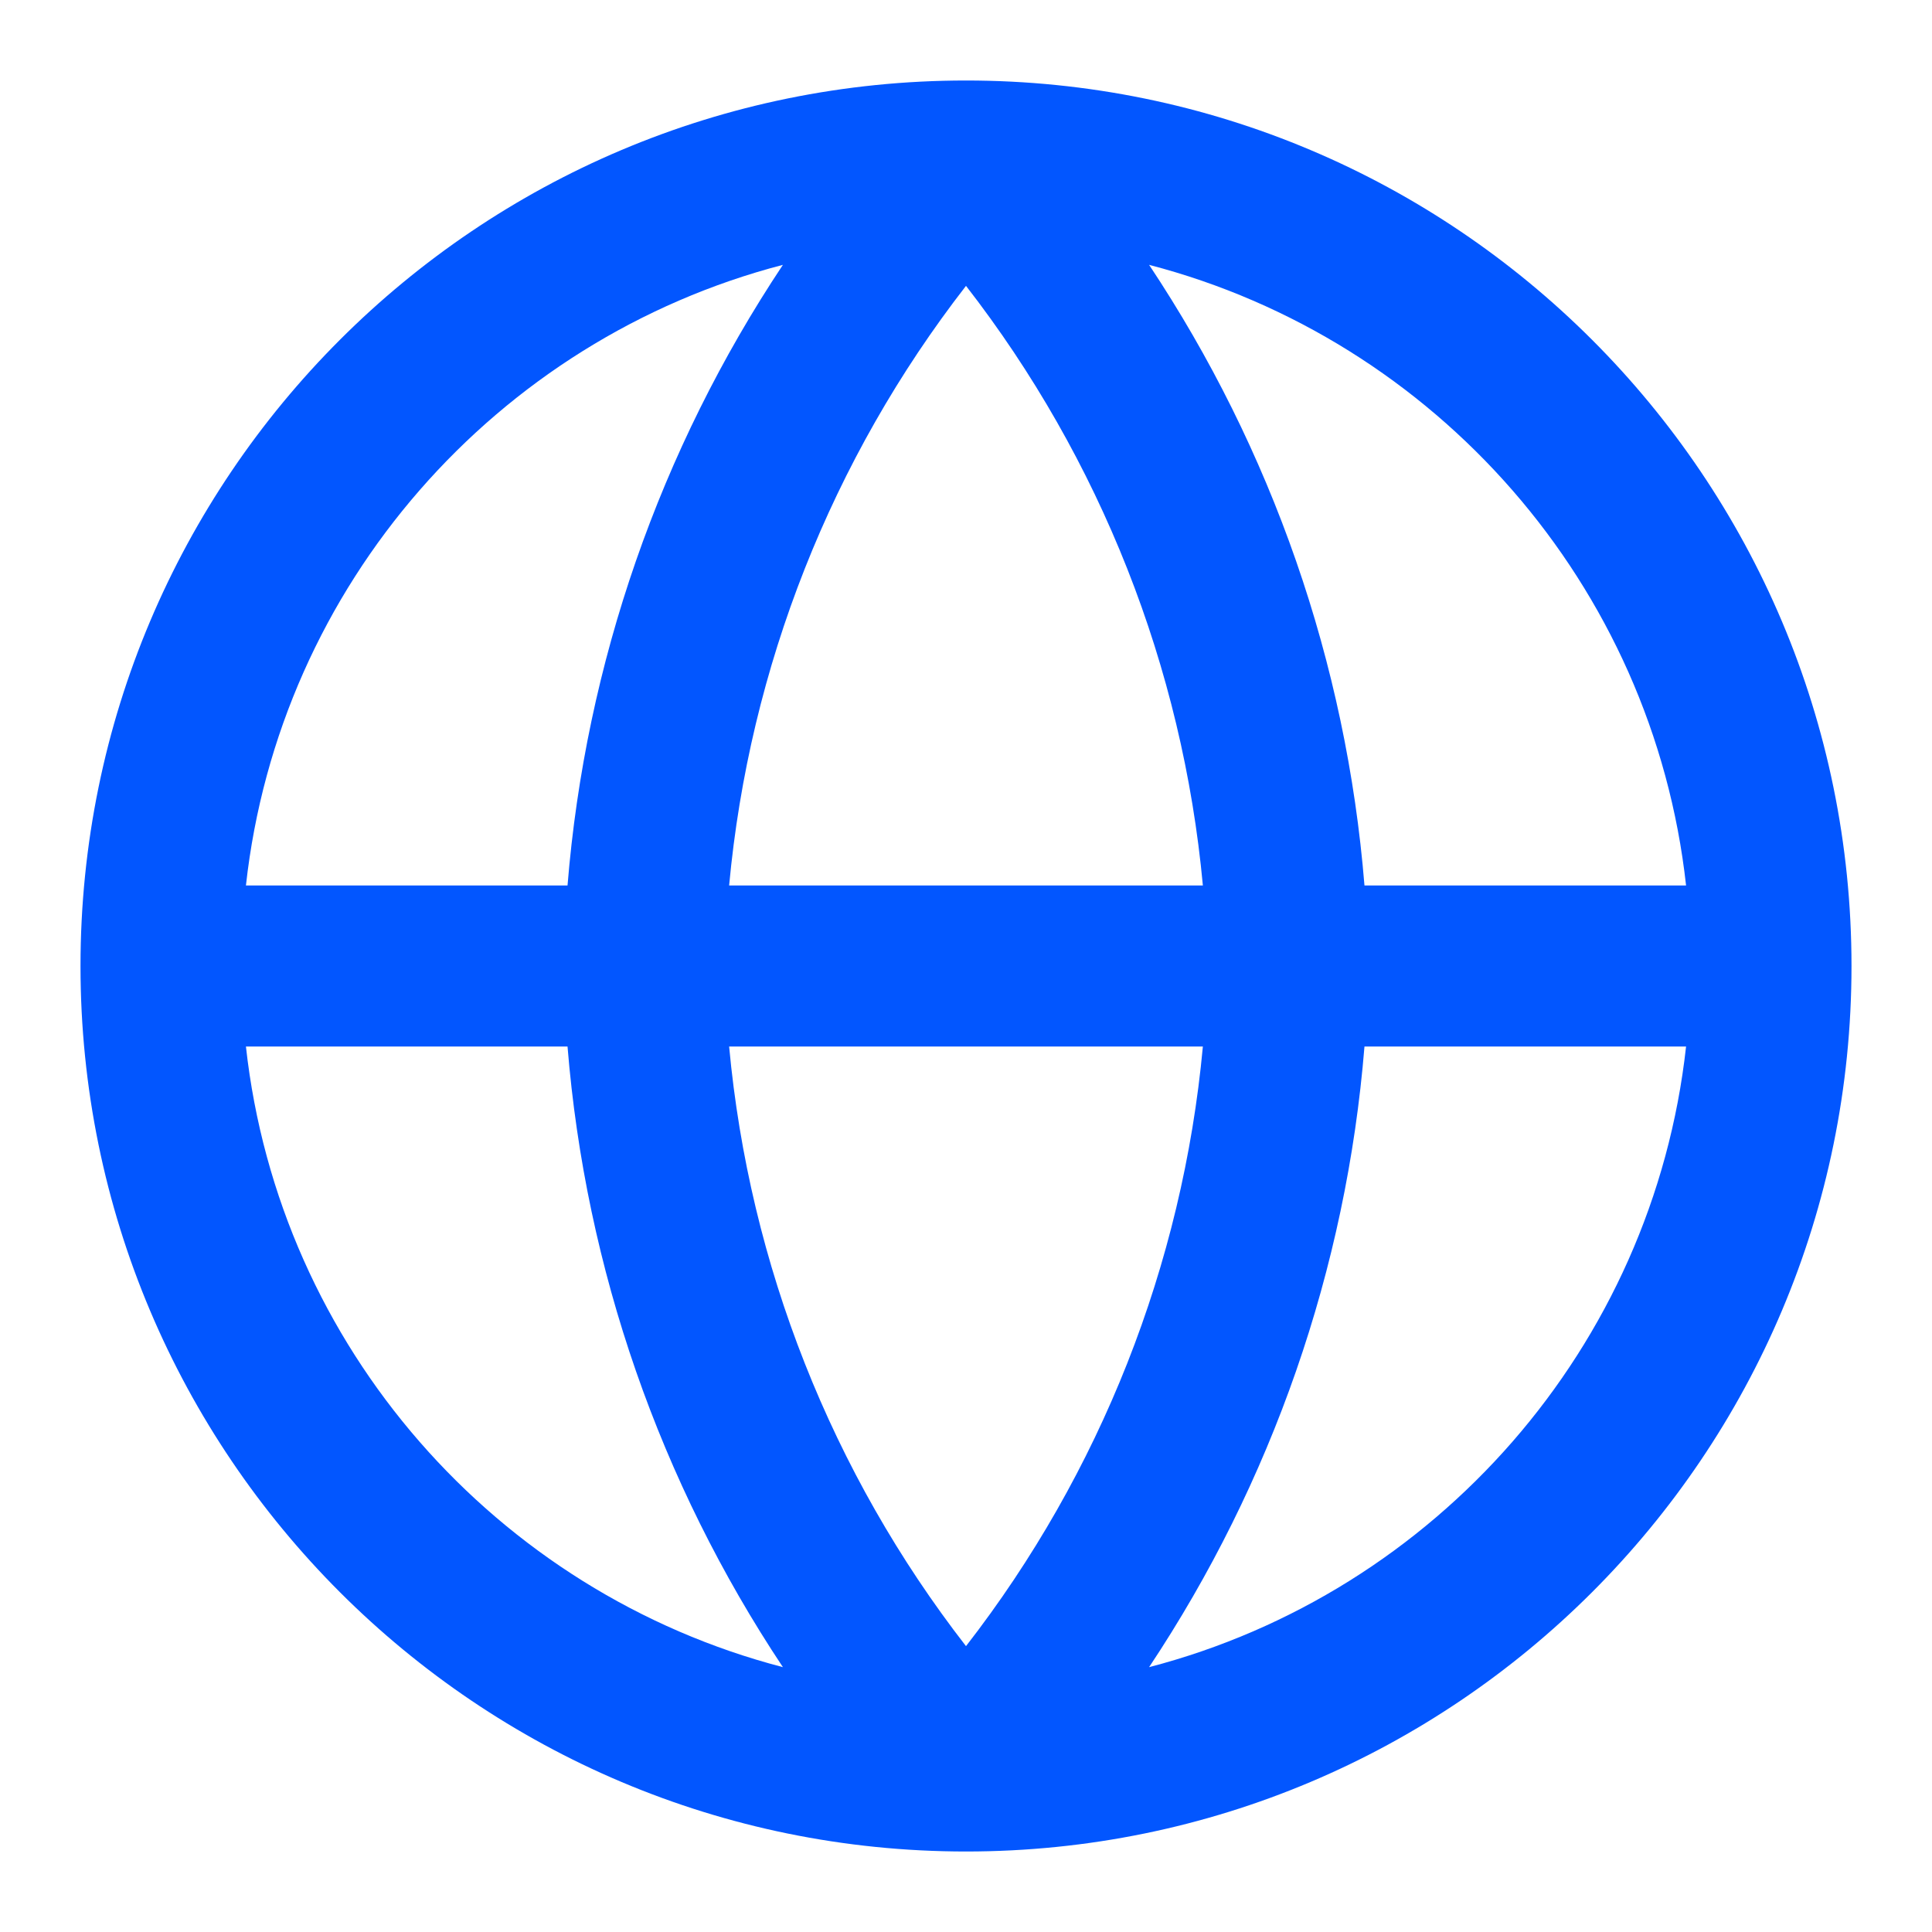 <svg xmlns="http://www.w3.org/2000/svg" xmlns:xlink="http://www.w3.org/1999/xlink" fill="none" version="1.1" width="48" height="48" viewBox="0 0 48 48"><clipPath id="master_svg0_250_4561"><rect x="0" y="0" width="48" height="48" rx="0"/></clipPath><g clip-path="url(#master_svg0_250_4561)" style="mix-blend-mode:passthrough"><g><g style="mix-blend-mode:passthrough"><path d="M6.11,22C6.11,22,14.1,22,14.1,22C14.549,16.474,16.398,11.169,19.451,6.58C12.338,8.432,6.936,14.527,6.11,22C6.11,22,6.11,22,6.11,22ZM24,7.102C20.661,11.404,18.618,16.574,18.115,22C18.115,22,29.885,22,29.885,22C29.382,16.574,27.339,11.404,24,7.102C24,7.102,24,7.102,24,7.102ZM29.885,26C29.382,31.426,27.339,36.596,24,40.898C20.661,36.596,18.618,31.426,18.115,26C18.115,26,29.885,26,29.885,26C29.885,26,29.885,26,29.885,26ZM14.1,26C14.1,26,6.11,26,6.11,26C6.936,33.474,12.338,39.568,19.451,41.42C16.398,36.831,14.549,31.526,14.1,26C14.1,26,14.1,26,14.1,26ZM28.549,41.42C31.602,36.831,33.451,31.526,33.9,26C33.9,26,41.89,26,41.89,26C41.064,33.474,35.662,39.568,28.549,41.42C28.549,41.42,28.549,41.42,28.549,41.42ZM41.89,22C41.89,22,33.9,22,33.9,22C33.451,16.474,31.602,11.169,28.549,6.58C35.662,8.432,41.064,14.527,41.89,22C41.89,22,41.89,22,41.89,22ZM2,24C2,11.85,11.85,2,24,2C36.15,2,46,11.85,46,24C46,36.15,36.15,46,24,46C11.85,46,2,36.15,2,24C2,24,2,24,2,24Z" fill-rule="evenodd" fill="#0256FF" fill-opacity="1"/></g></g></g></svg>